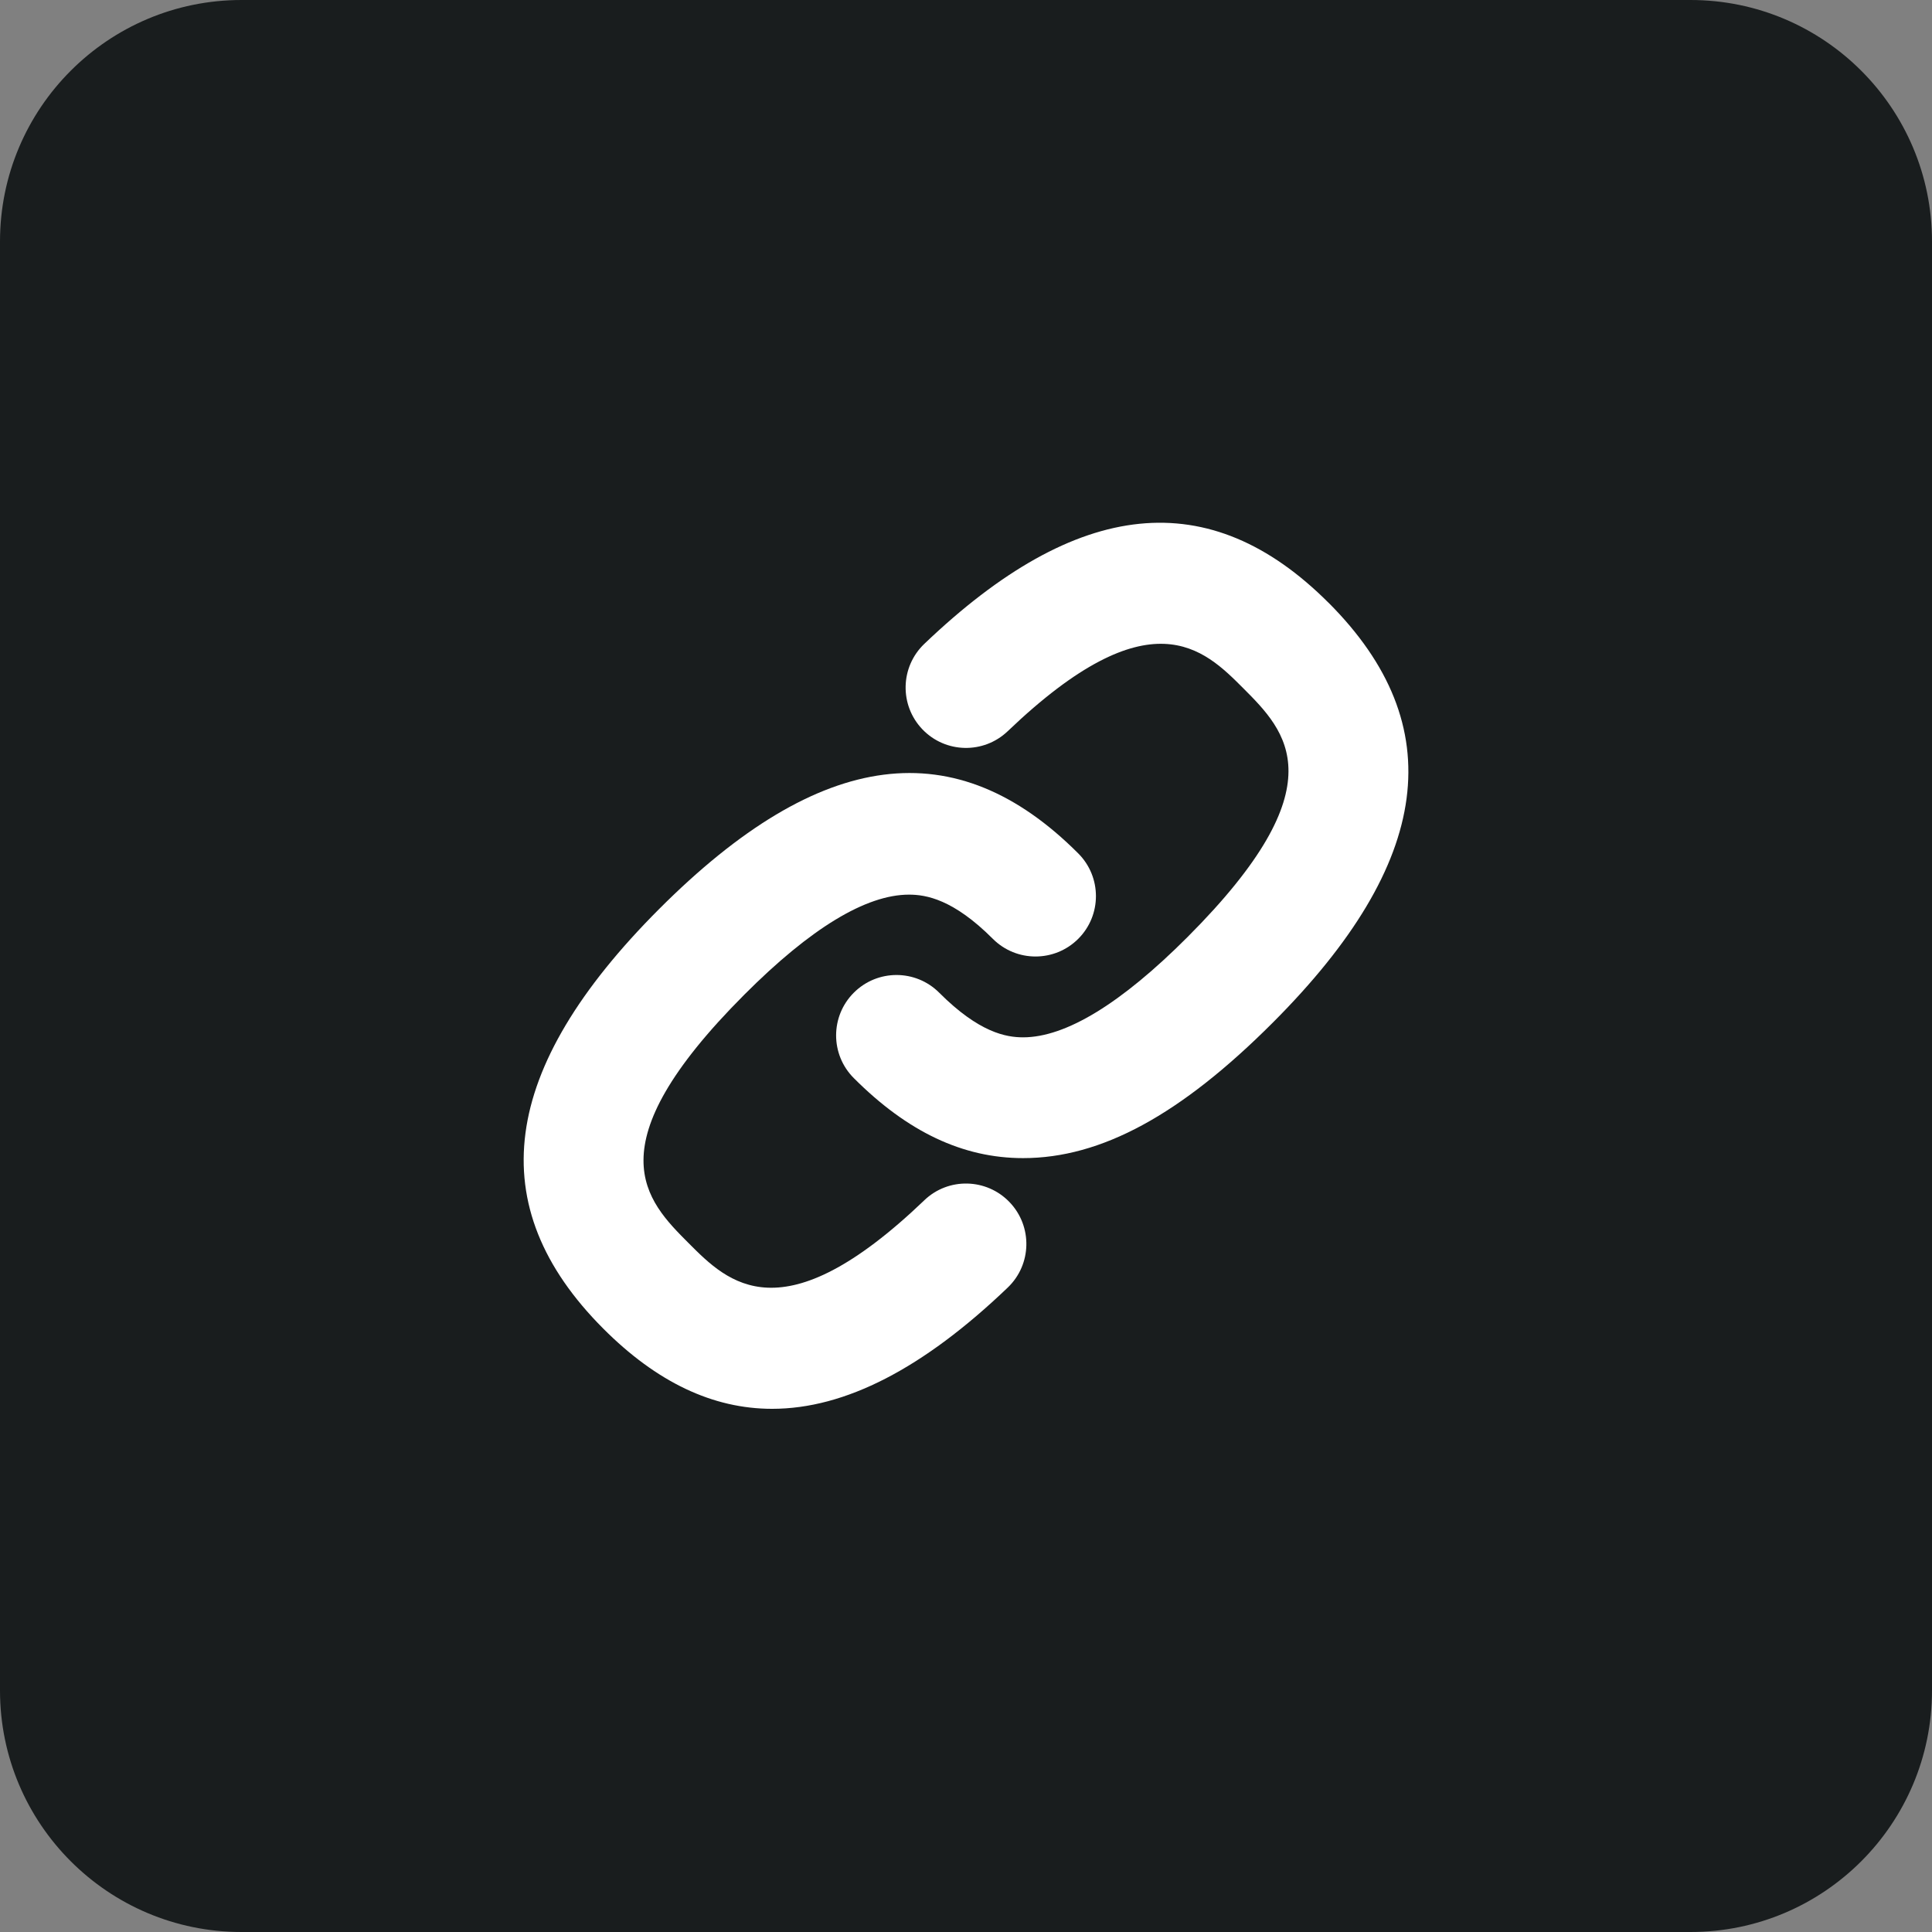 <svg width="64" height="64" viewBox="0 0 64 64" fill="none" xmlns="http://www.w3.org/2000/svg">
<rect x="0" y="0" width="64" height="64" fill="#808080" stroke="none"/>
<path d="M0 8C0 3.582 3.582 0 8 0H56C60.418 0 64 3.582 64 8V56C64 60.418 60.418 64 56 64H8C3.582 64 0 60.418 0 56V8Z" fill="#191D1E"/>
<path d="M30.617 39.763C25.903 44.275 24.12 42.492 22.819 41.188C21.395 39.763 19.623 37.989 24.662 32.944C26.853 30.749 28.687 29.636 30.112 29.636C30.676 29.636 31.579 29.788 32.888 31.099C33.668 31.88 34.935 31.881 35.718 31.1C36.499 30.32 36.5 29.053 35.719 28.271C31.68 24.227 27.195 24.745 21.831 30.116C16.541 35.415 15.939 39.961 19.988 44.016C21.755 45.785 23.61 46.669 25.578 46.669C27.996 46.669 30.584 45.332 33.383 42.652C34.181 41.888 34.208 40.623 33.444 39.824C32.679 39.025 31.413 38.997 30.616 39.763H30.617Z" fill="white"/>
<path d="M44.011 19.969C40.075 16.029 35.695 16.475 30.617 21.331C29.819 22.095 29.791 23.36 30.555 24.159C31.319 24.957 32.584 24.984 33.383 24.221C38.099 19.711 39.88 21.493 41.181 22.795C42.604 24.221 44.376 25.995 39.339 31.04C37.137 33.245 35.304 34.363 33.891 34.363C33.332 34.363 32.435 34.209 31.113 32.885C30.332 32.103 29.065 32.103 28.284 32.884C27.503 33.664 27.501 34.931 28.283 35.713C30.064 37.497 31.899 38.364 33.892 38.364C36.476 38.364 39.108 36.935 42.171 33.868C47.46 28.571 48.063 24.025 44.013 19.969H44.011Z" fill="white"/>
</svg>
